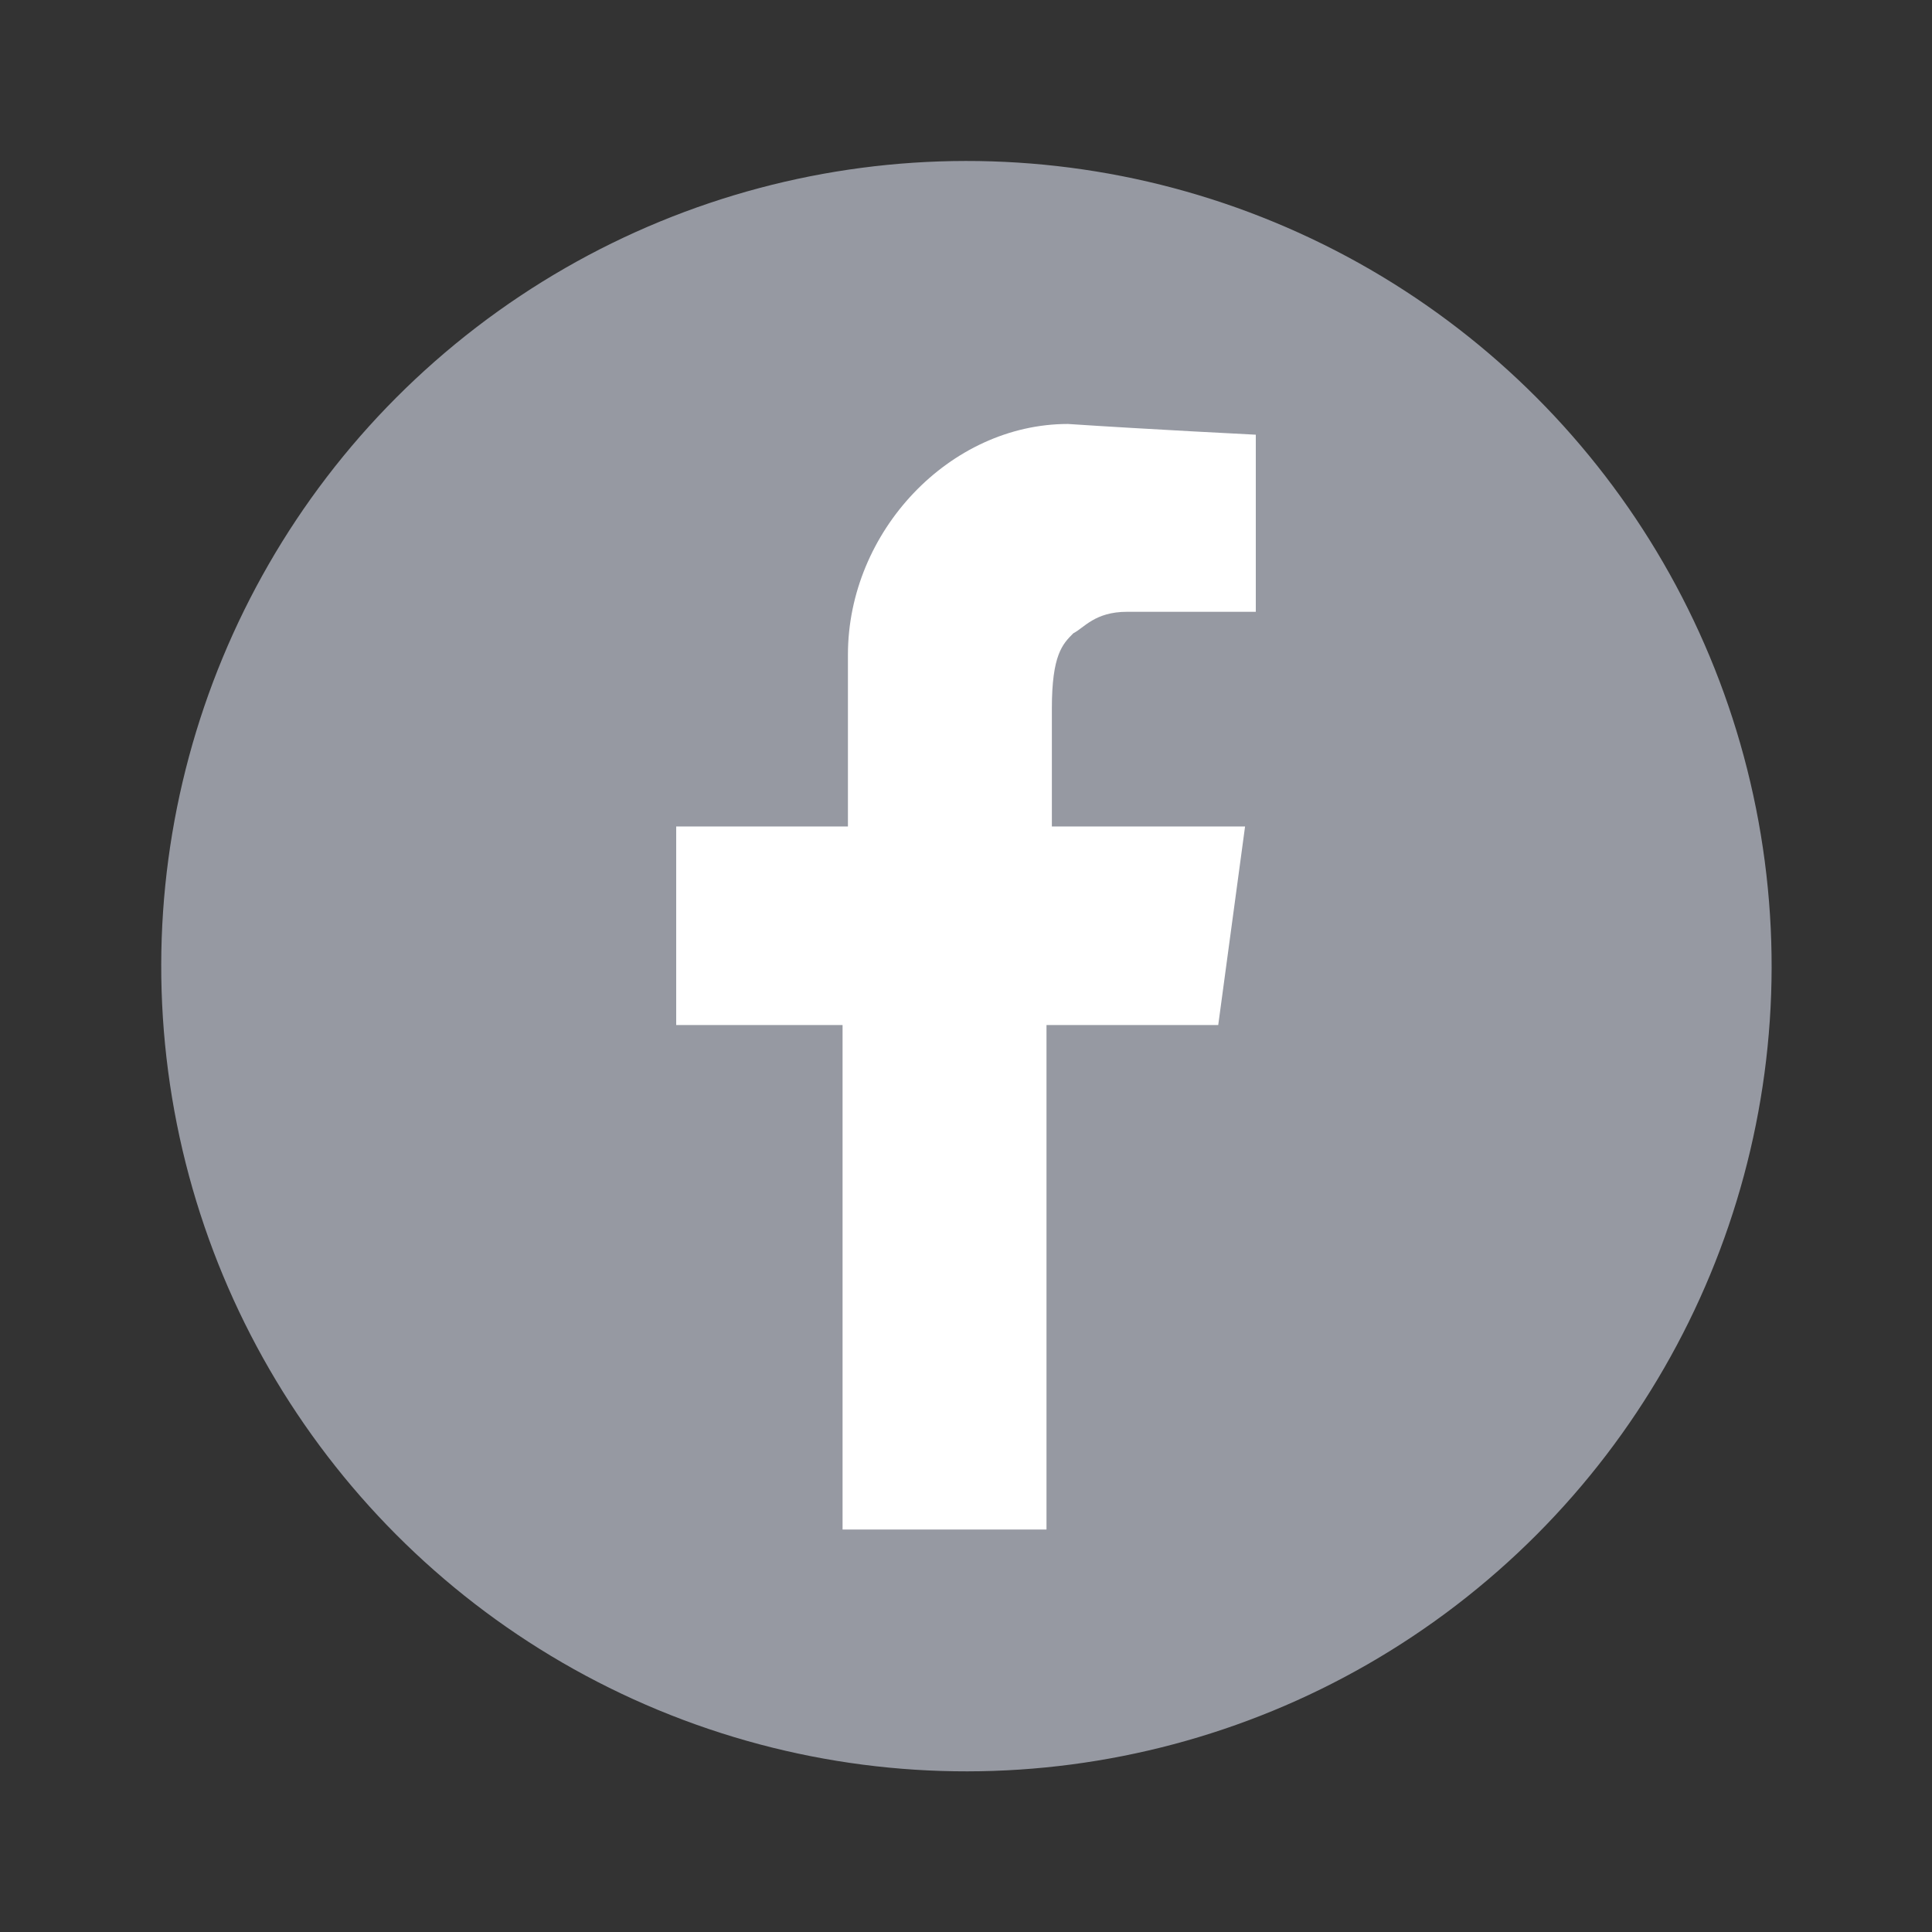 <?xml version="1.0" encoding="utf-8"?>
<!-- Generator: Adobe Illustrator 26.0.0, SVG Export Plug-In . SVG Version: 6.00 Build 0)  -->
<svg version="1.1" id="图层_1" xmlns="http://www.w3.org/2000/svg" xmlns:xlink="http://www.w3.org/1999/xlink" x="0px" y="0px"
	 viewBox="0 0 36 36" style="enable-background:new 0 0 36 36;" xml:space="preserve">
<rect x="0" y="0" width="36" height="36" fill="#333333" stroke="none"/>
<style type="text/css">
	.st0{fill:#9699A2;}
	.st1{fill:#FFFFFF;}
</style>
<g>
	<ellipse transform="matrix(0.383 -0.924 0.924 0.383 -5.518 27.741)" class="st0" cx="18" cy="18" rx="15" ry="15"/>
	<path class="st1" d="M23.4,8.1c0,0.6,0,3.3,0,3.3c-0.9,0-1.7,0-2.4,0c-0.6,0-0.8,0.3-1,0.4c-0.2,0.2-0.4,0.4-0.4,1.4
		c0,1,0,2.2,0,2.2h3.6l-0.5,3.7h-3.2v9.4h-3.8v-9.4h-3.1v-3.7h3.2c0,0,0-1.6,0-3.2c0-2.3,1.9-4.3,4.1-4.3C21.4,8,23.4,8.1,23.4,8.1z
		"/>
</g>
</svg>

